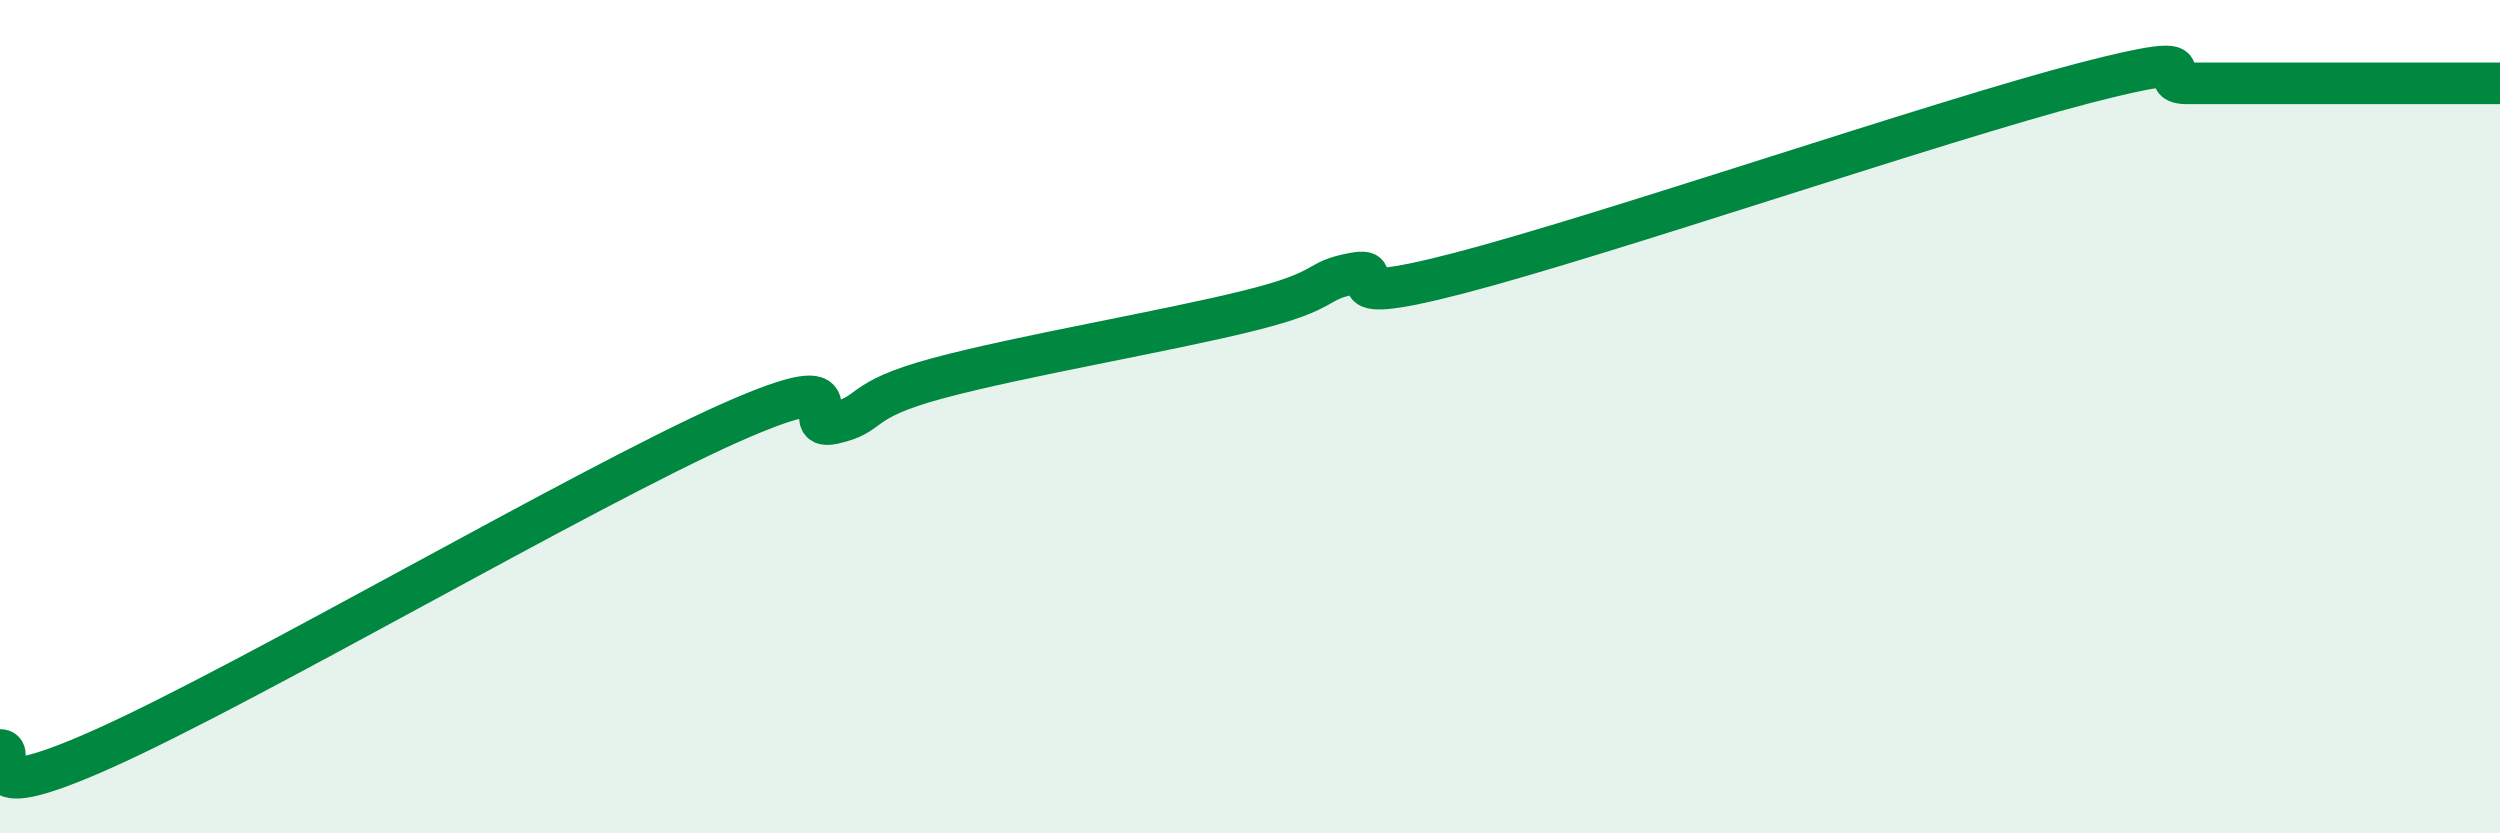 
    <svg width="60" height="20" viewBox="0 0 60 20" xmlns="http://www.w3.org/2000/svg">
      <path
        d="M 0,18 C 0.5,17.99 -1,19.53 2.5,17.96 C 6,16.39 14,11.72 17.5,10.16 C 21,8.6 19,10.38 20,10.16 C 21,9.94 20.5,9.62 22.5,9.08 C 24.5,8.54 28,7.95 30,7.45 C 32,6.95 31.5,6.74 32.5,6.56 C 33.5,6.38 31.5,7.47 35,6.56 C 38.5,5.65 46.5,2.91 50,2 C 53.5,1.09 51.5,2 52.5,2 C 53.5,2 53.5,2 55,2 C 56.5,2 59,2 60,2L60 20L0 20Z"
        fill="#008740"
        opacity="0.1"
        stroke-linecap="round"
        stroke-linejoin="round"
      />
      <path
        d="M 0,18 C 0.5,17.99 -1,19.53 2.5,17.96 C 6,16.39 14,11.72 17.5,10.16 C 21,8.6 19,10.38 20,10.16 C 21,9.94 20.5,9.62 22.5,9.08 C 24.5,8.54 28,7.95 30,7.45 C 32,6.95 31.5,6.74 32.5,6.56 C 33.5,6.38 31.5,7.47 35,6.56 C 38.5,5.65 46.5,2.91 50,2 C 53.5,1.09 51.5,2 52.5,2 C 53.5,2 53.5,2 55,2 C 56.5,2 59,2 60,2"
        stroke="#008740"
        stroke-width="1"
        fill="none"
        stroke-linecap="round"
        stroke-linejoin="round"
      />
    </svg>
  